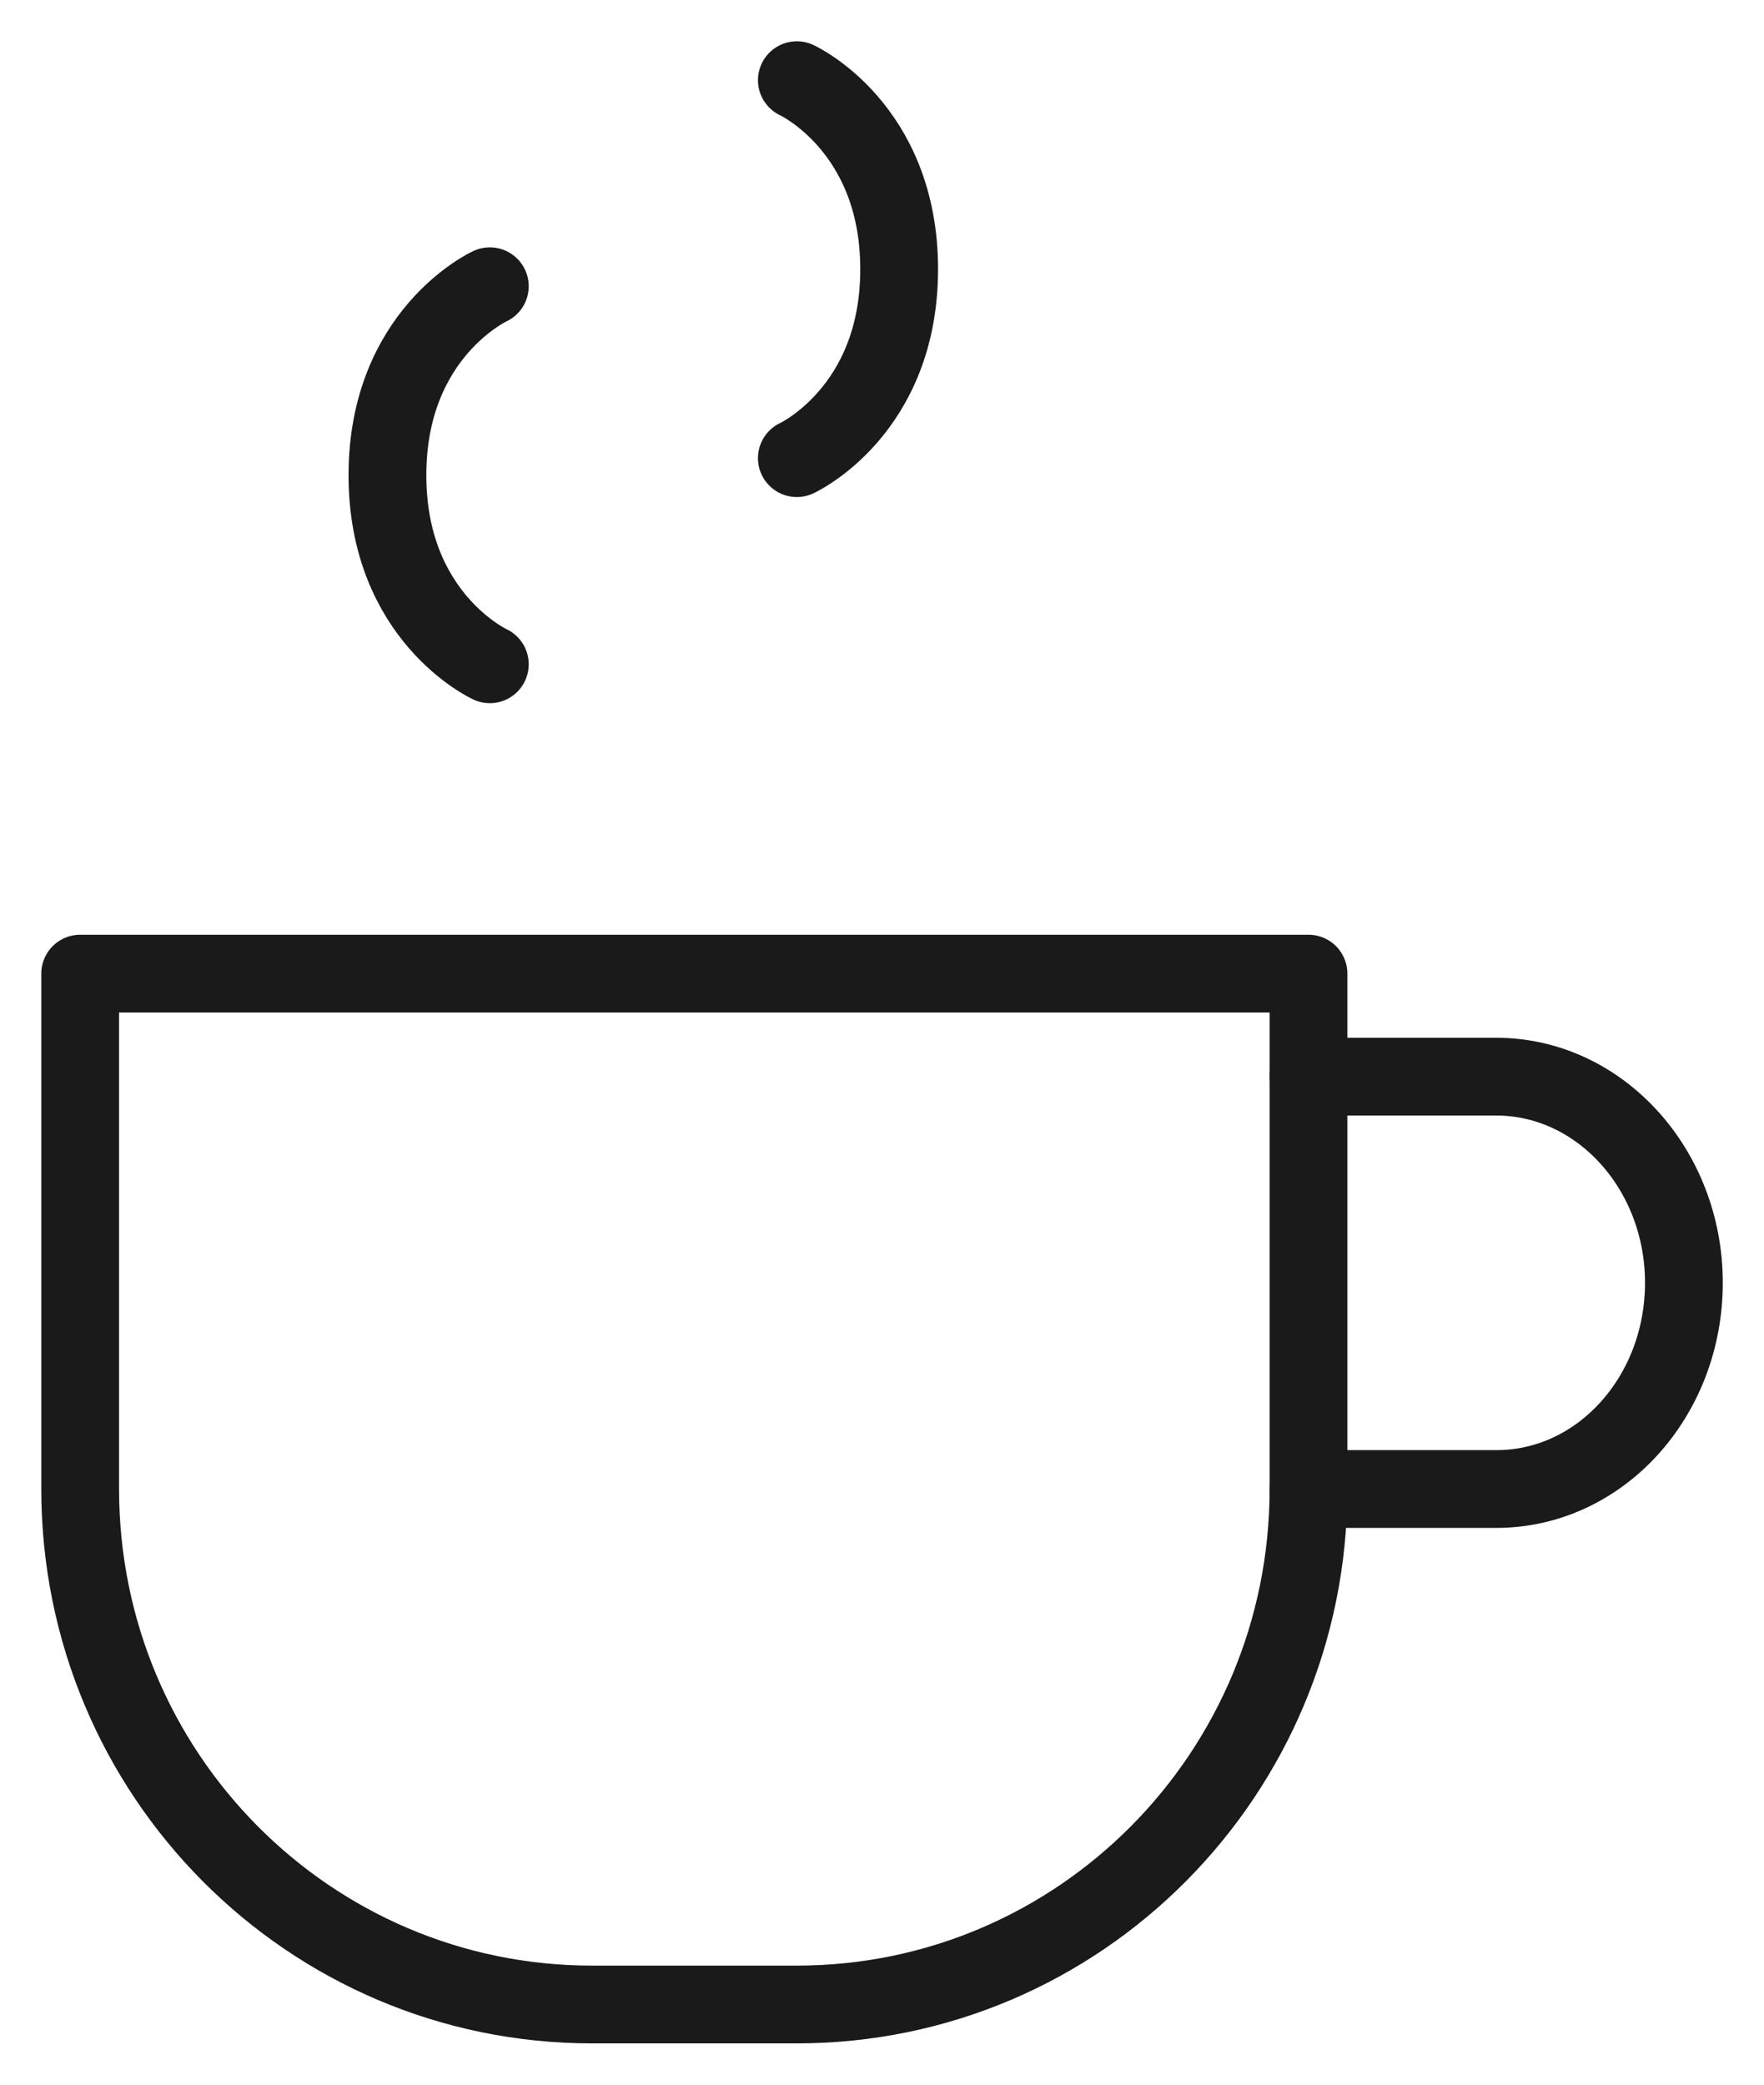 <svg width="22" height="26" viewBox="0 0 22 26" fill="none" xmlns="http://www.w3.org/2000/svg">
<path d="M1.009 12.143H16.319V18.571C16.319 22.119 13.467 25 9.936 25H7.383C3.861 25 1 22.128 1 18.571V12.143H1.009Z" stroke="#1A1A1A" stroke-width="0.97" stroke-linecap="round" stroke-linejoin="round"/>
<path d="M16.32 13.428H18.661C19.95 13.428 21.001 14.582 21.001 15.999C21.001 17.416 19.959 18.571 18.661 18.571H16.32" stroke="#1A1A1A" stroke-width="0.97" stroke-linecap="round" stroke-linejoin="round"/>
<path d="M6.109 8.285C6.109 8.285 4.832 7.7 4.832 5.927C4.832 4.155 6.109 3.57 6.109 3.57" stroke="#1A1A1A" stroke-width="0.97" stroke-linecap="round" stroke-linejoin="round"/>
<path d="M9.938 1C9.938 1 11.214 1.585 11.214 3.357C11.214 5.129 9.938 5.714 9.938 5.714" stroke="#1A1A1A" stroke-width="0.97" stroke-linecap="round" stroke-linejoin="round"/>
</svg>
